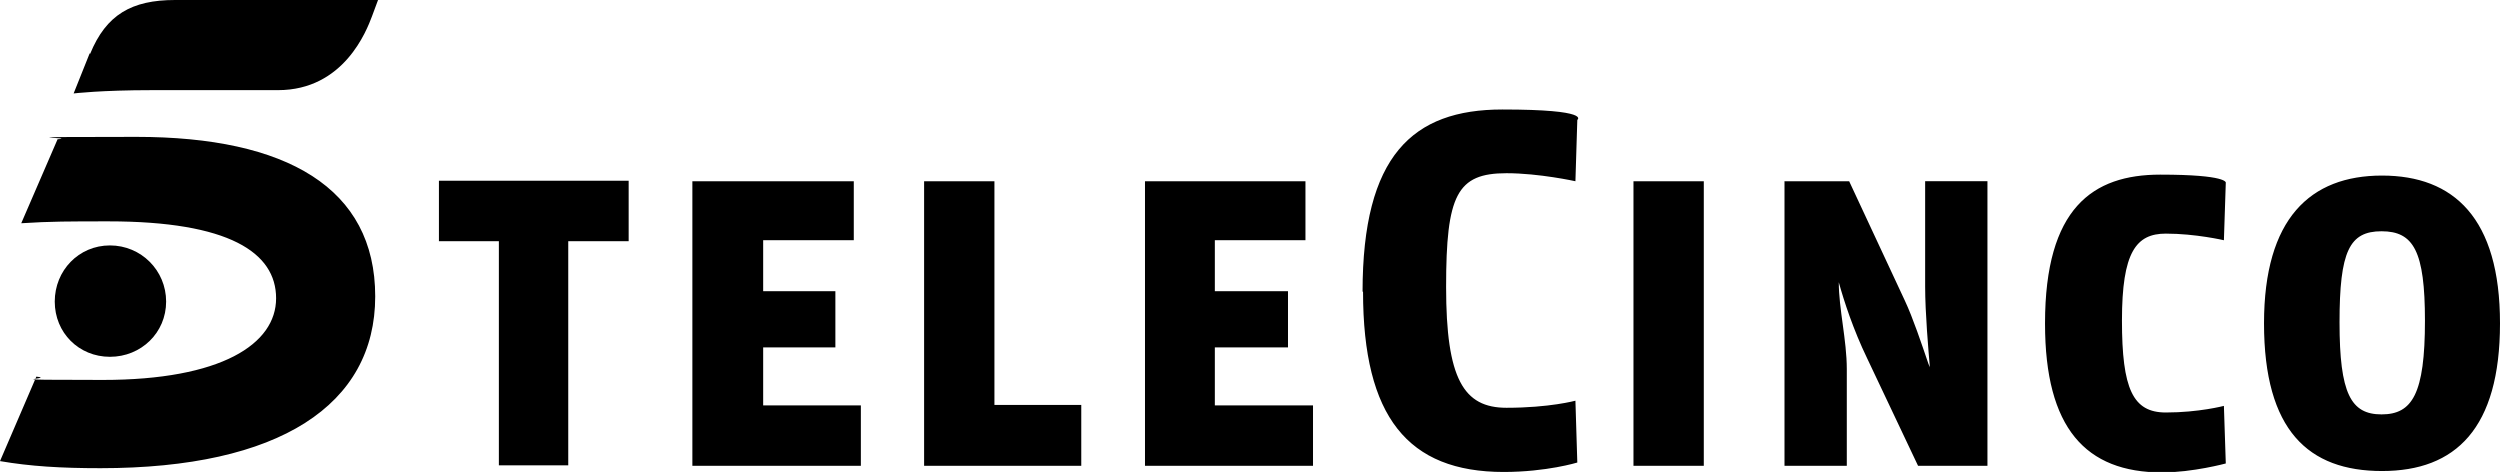 <?xml version="1.0" encoding="UTF-8"?>
<svg id="layer" xmlns="http://www.w3.org/2000/svg" version="1.1" viewBox="0 0 529.7 100">
  <!-- Generator: Adobe Illustrator 29.5.1, SVG Export Plug-In . SVG Version: 2.1.0 Build 141)  -->
  <path d="M11.6,63.9c0,6.6,5.1,11.7,11.7,11.7s11.9-5.1,11.9-11.7-5.3-11.9-11.9-11.9h0c-6.6,0-11.7,5.3-11.7,11.9Z"/>
  <path d="M0,97.7c6.4,1.1,12.9,1.5,21.3,1.5,37.9,0,58.2-13.4,58.2-36.4S60.7,29,28.9,29s-11.7.2-16.7.5l-7.7,17.8c6.1-.4,10.5-.4,18.5-.4,25.5,0,35.5,6.6,35.5,16.3s-11.6,17.3-36.7,17.3-9.5-.2-14.1-.7L0,97.7ZM19.1,11.4C22.5,3.1,27.9,0,37.1,0h43l-1.3,3.5c-1.1,2.9-5.9,15.6-19.9,15.6h-26.6c-11,0-16.7.7-16.7.7l3.4-8.5ZM346.1,38.4h14.9v60.3h-14.9v-60.3ZM513.8,68c0-14.8-2.4-19-9.2-19s-8.9,4.2-8.9,19.3,2.4,19.5,8.9,19.5,9.2-4.3,9.2-19.9ZM479.7,68.5c0-22.2,9.8-31.3,25-31.3s25,9,25,31.3-9.4,31.3-25,31.3-25-8.6-25-31.3ZM433.3,68.5c0-24.4,10.1-31.5,24.4-31.5s13.9,1.7,13.9,1.7l-.4,12.2s-6-1.4-12.3-1.4-9.3,3.9-9.3,18.4,2.3,19.5,9.3,19.5,12.3-1.4,12.3-1.4l.4,12.2s-7,1.9-13.5,1.9c-16.2,0-24.8-9.4-24.8-31.5ZM378,38.4h13.8l11.8,25.3c1.7,3.6,3.6,9.3,5,13.4l.3.7c-.3-3.5-1-11.5-1-17.1v-22.3h13.2v60.3h-14.7l-10.8-22.8c-2.9-6-4.9-12.1-6-16.1,0,5.6,1.7,12.3,1.7,18.4v20.5h-13.2v-60.3h0ZM288.7,61.8c0-28.8,10.6-38.6,29.6-38.6s15.9,2.2,15.9,2.2l-.4,13s-7.7-1.7-14.6-1.7c-10.5,0-12.8,4.6-12.8,24.1s3.7,25.6,12.8,25.6,14.6-1.5,14.6-1.5l.4,13.1s-6.5,2-15.6,2c-20.3,0-29.8-11.7-29.8-38.2h0ZM242.7,38.4h33.9v12.5h-19.2v10.8h15.5v11.9h-15.5v12.3h20.8v12.8h-35.6v-60.3ZM195.9,38.4h14.8v47.4h18.4v12.9h-33.3v-60.3h0ZM146.8,38.4h34.1v12.5h-19.2v10.8h15.3v11.9h-15.3v12.3h20.7v12.8h-35.7v-60.3h0ZM105.8,51.1h-12.8v-12.8h40.2v12.8h-12.8v47.5h-14.7v-47.5h0Z"/>
</svg>